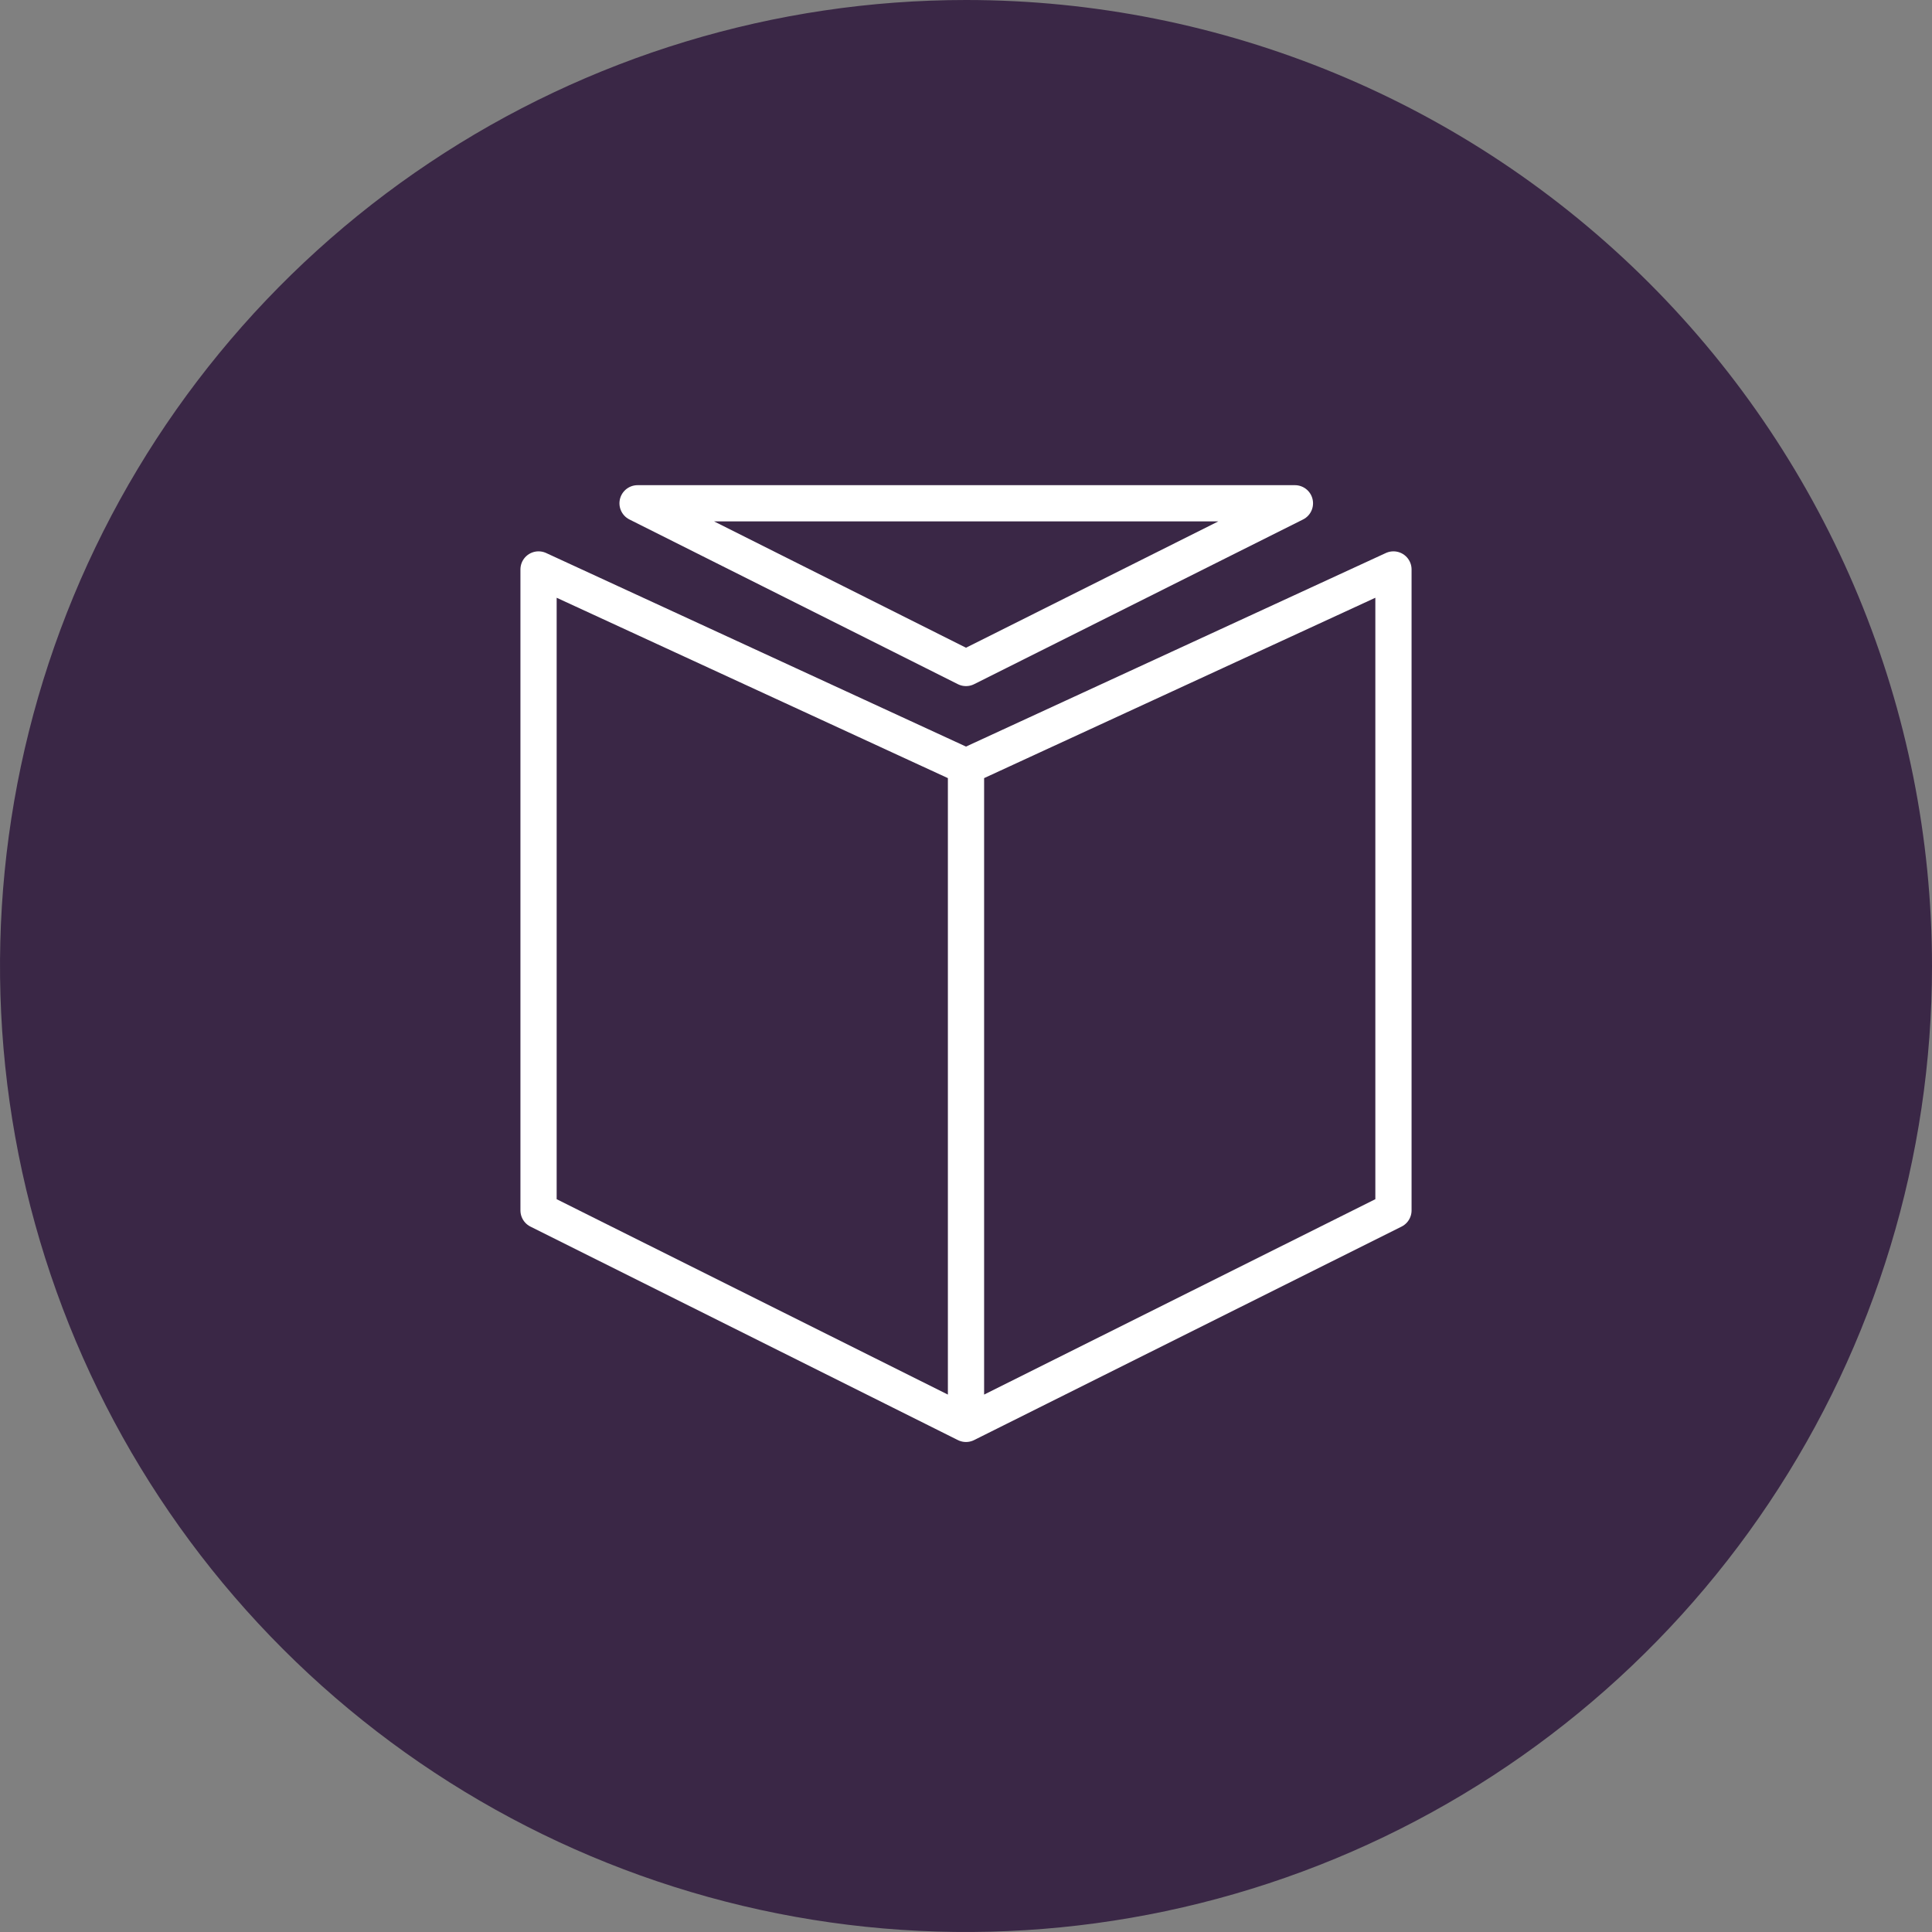<?xml version="1.0" encoding="UTF-8"?> <svg xmlns="http://www.w3.org/2000/svg" width="40" height="40" viewBox="0 0 40 40" fill="none"><rect x="0" y="0" width="40" height="40" fill="#808080" stroke="none"/><g clip-path="url(#clip0)"><path d="M40 20C40 23.956 38.827 27.822 36.629 31.111C34.432 34.4 31.308 36.964 27.654 38.478C23.999 39.991 19.978 40.387 16.098 39.616C12.219 38.844 8.655 36.939 5.858 34.142C3.061 31.345 1.156 27.781 0.384 23.902C-0.387 20.022 0.009 16.001 1.522 12.346C3.036 8.692 5.6 5.568 8.889 3.371C12.178 1.173 16.044 0 20 0C25.304 0 30.391 2.107 34.142 5.858C37.893 9.609 40 14.696 40 20Z" fill="#3A2746"></path><path d="M20 15.87V29.48V15.87ZM26.81 10.42L20 13.83L13.2 10.42H26.81ZM20 15.87L28.85 11.79V25.06L20 29.48L11.15 25.06V11.79L20 15.87Z" stroke="white" stroke-width="0.75" stroke-linecap="round" stroke-linejoin="round"></path></g><defs><clipPath id="clip0"><rect width="40" height="40" fill="white"></rect></clipPath></defs></svg> 